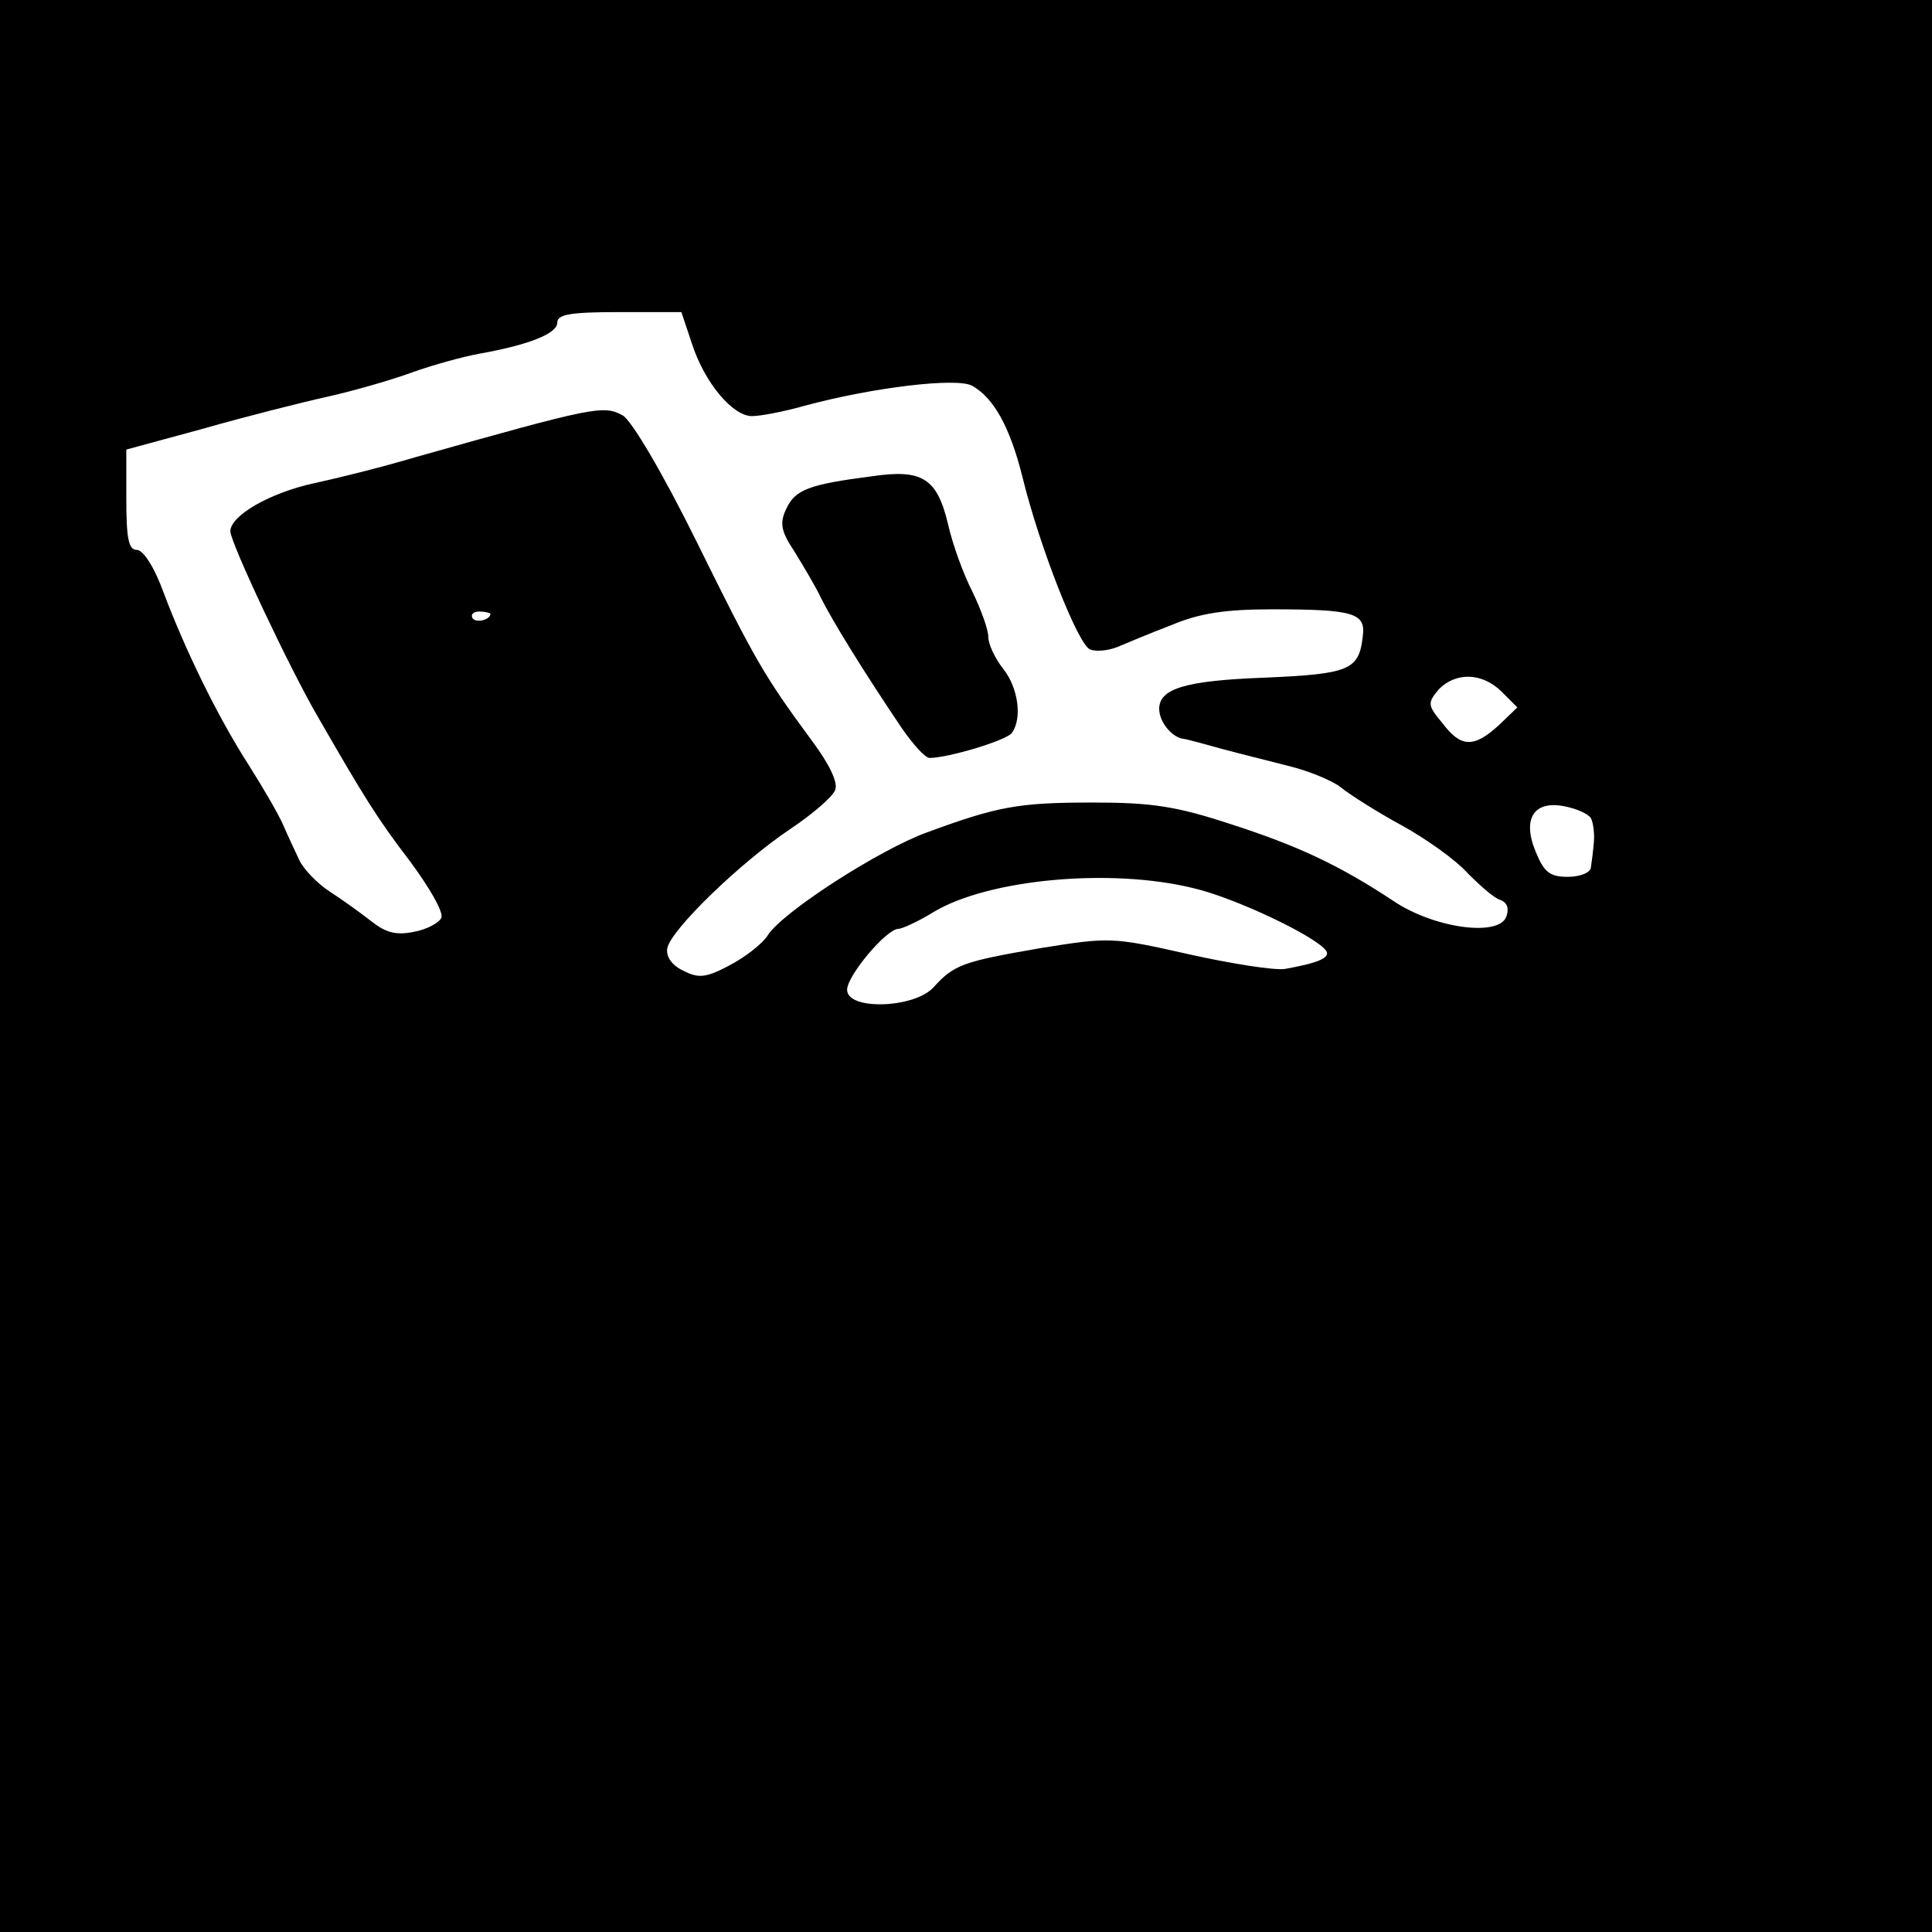 <?xml version="1.0" standalone="no"?>
<!DOCTYPE svg PUBLIC "-//W3C//DTD SVG 20010904//EN"
 "http://www.w3.org/TR/2001/REC-SVG-20010904/DTD/svg10.dtd">
<svg version="1.0" xmlns="http://www.w3.org/2000/svg"
 width="260pt" height="260pt" viewBox="0 0 260 260"
 preserveAspectRatio="xMidYMid meet">
<g transform="translate(0,260) scale(0.1,-0.1)"
fill="#000000" stroke="none">
<path d="M0 1300 l0 -1300 1300 0 1300 0 0 1300 0 1300 -1300 0 -1300 0 0
-1300z m931 838 c17 -53 55 -98 81 -98 11 0 43 6 71 14 93 25 204 38 225 27
29 -16 51 -55 68 -123 23 -94 75 -226 91 -232 7 -3 23 -2 36 3 12 5 45 19 74
30 38 16 73 21 135 21 110 0 126 -5 122 -36 -5 -46 -18 -51 -133 -56 -107 -4
-141 -15 -141 -42 0 -17 16 -37 31 -40 8 -1 32 -8 54 -14 22 -6 63 -16 90 -23
28 -7 59 -20 70 -29 11 -9 47 -32 80 -50 33 -18 74 -47 90 -65 17 -17 36 -34
44 -36 10 -4 12 -12 8 -23 -11 -27 -97 -15 -151 21 -74 49 -130 75 -220 104
-73 24 -106 29 -185 29 -100 0 -128 -5 -223 -40 -64 -23 -196 -108 -215 -139
-7 -11 -30 -29 -51 -40 -32 -17 -42 -18 -63 -7 -15 7 -23 19 -21 30 5 25 98
115 165 160 30 20 58 44 61 53 4 10 -8 35 -32 67 -64 87 -75 106 -155 268 -46
93 -87 162 -99 169 -26 14 -37 12 -278 -56 -47 -14 -108 -29 -136 -35 -61 -13
-114 -44 -114 -65 0 -15 80 -185 118 -250 61 -106 80 -137 123 -193 26 -35 46
-69 43 -77 -3 -7 -20 -16 -37 -19 -24 -5 -38 -1 -57 14 -14 11 -39 29 -56 40
-17 11 -35 30 -41 42 -6 13 -16 34 -22 48 -6 14 -27 50 -46 80 -43 67 -86 156
-115 233 -12 33 -27 57 -36 57 -11 0 -14 16 -14 68 l0 67 103 28 c56 16 131
35 167 43 36 8 88 23 115 33 28 10 68 21 90 25 67 12 105 27 105 42 0 11 18
14 83 14 l84 0 14 -42z m-271 -364 c0 -8 -19 -13 -24 -6 -3 5 1 9 9 9 8 0 15
-2 15 -3z m1361 -105 l21 -21 -25 -24 c-34 -31 -51 -30 -76 3 -20 24 -20 27
-5 45 23 24 59 23 85 -3z m120 -170 c3 -6 5 -20 4 -32 -1 -12 -3 -28 -4 -34 0
-7 -14 -13 -31 -13 -24 0 -32 6 -43 33 -19 45 -3 70 38 62 16 -3 32 -10 36
-16z m-536 -94 c57 -13 168 -66 180 -85 5 -9 -11 -16 -56 -24 -14 -2 -72 7
-130 20 -102 23 -106 23 -199 8 -104 -18 -116 -22 -144 -53 -26 -28 -116 -31
-116 -3 0 19 53 82 69 82 5 0 27 10 48 23 74 44 237 59 348 32z"/>
<path d="M1173 1959 c-85 -11 -103 -18 -115 -44 -9 -19 -7 -30 11 -57 11 -18
28 -46 36 -63 15 -30 56 -97 108 -174 15 -22 32 -41 38 -41 25 0 105 24 111
34 14 20 8 61 -12 86 -11 14 -20 33 -20 43 0 10 -10 37 -21 60 -12 23 -27 64
-33 91 -15 63 -35 75 -103 65z"/>
</g>
</svg>
